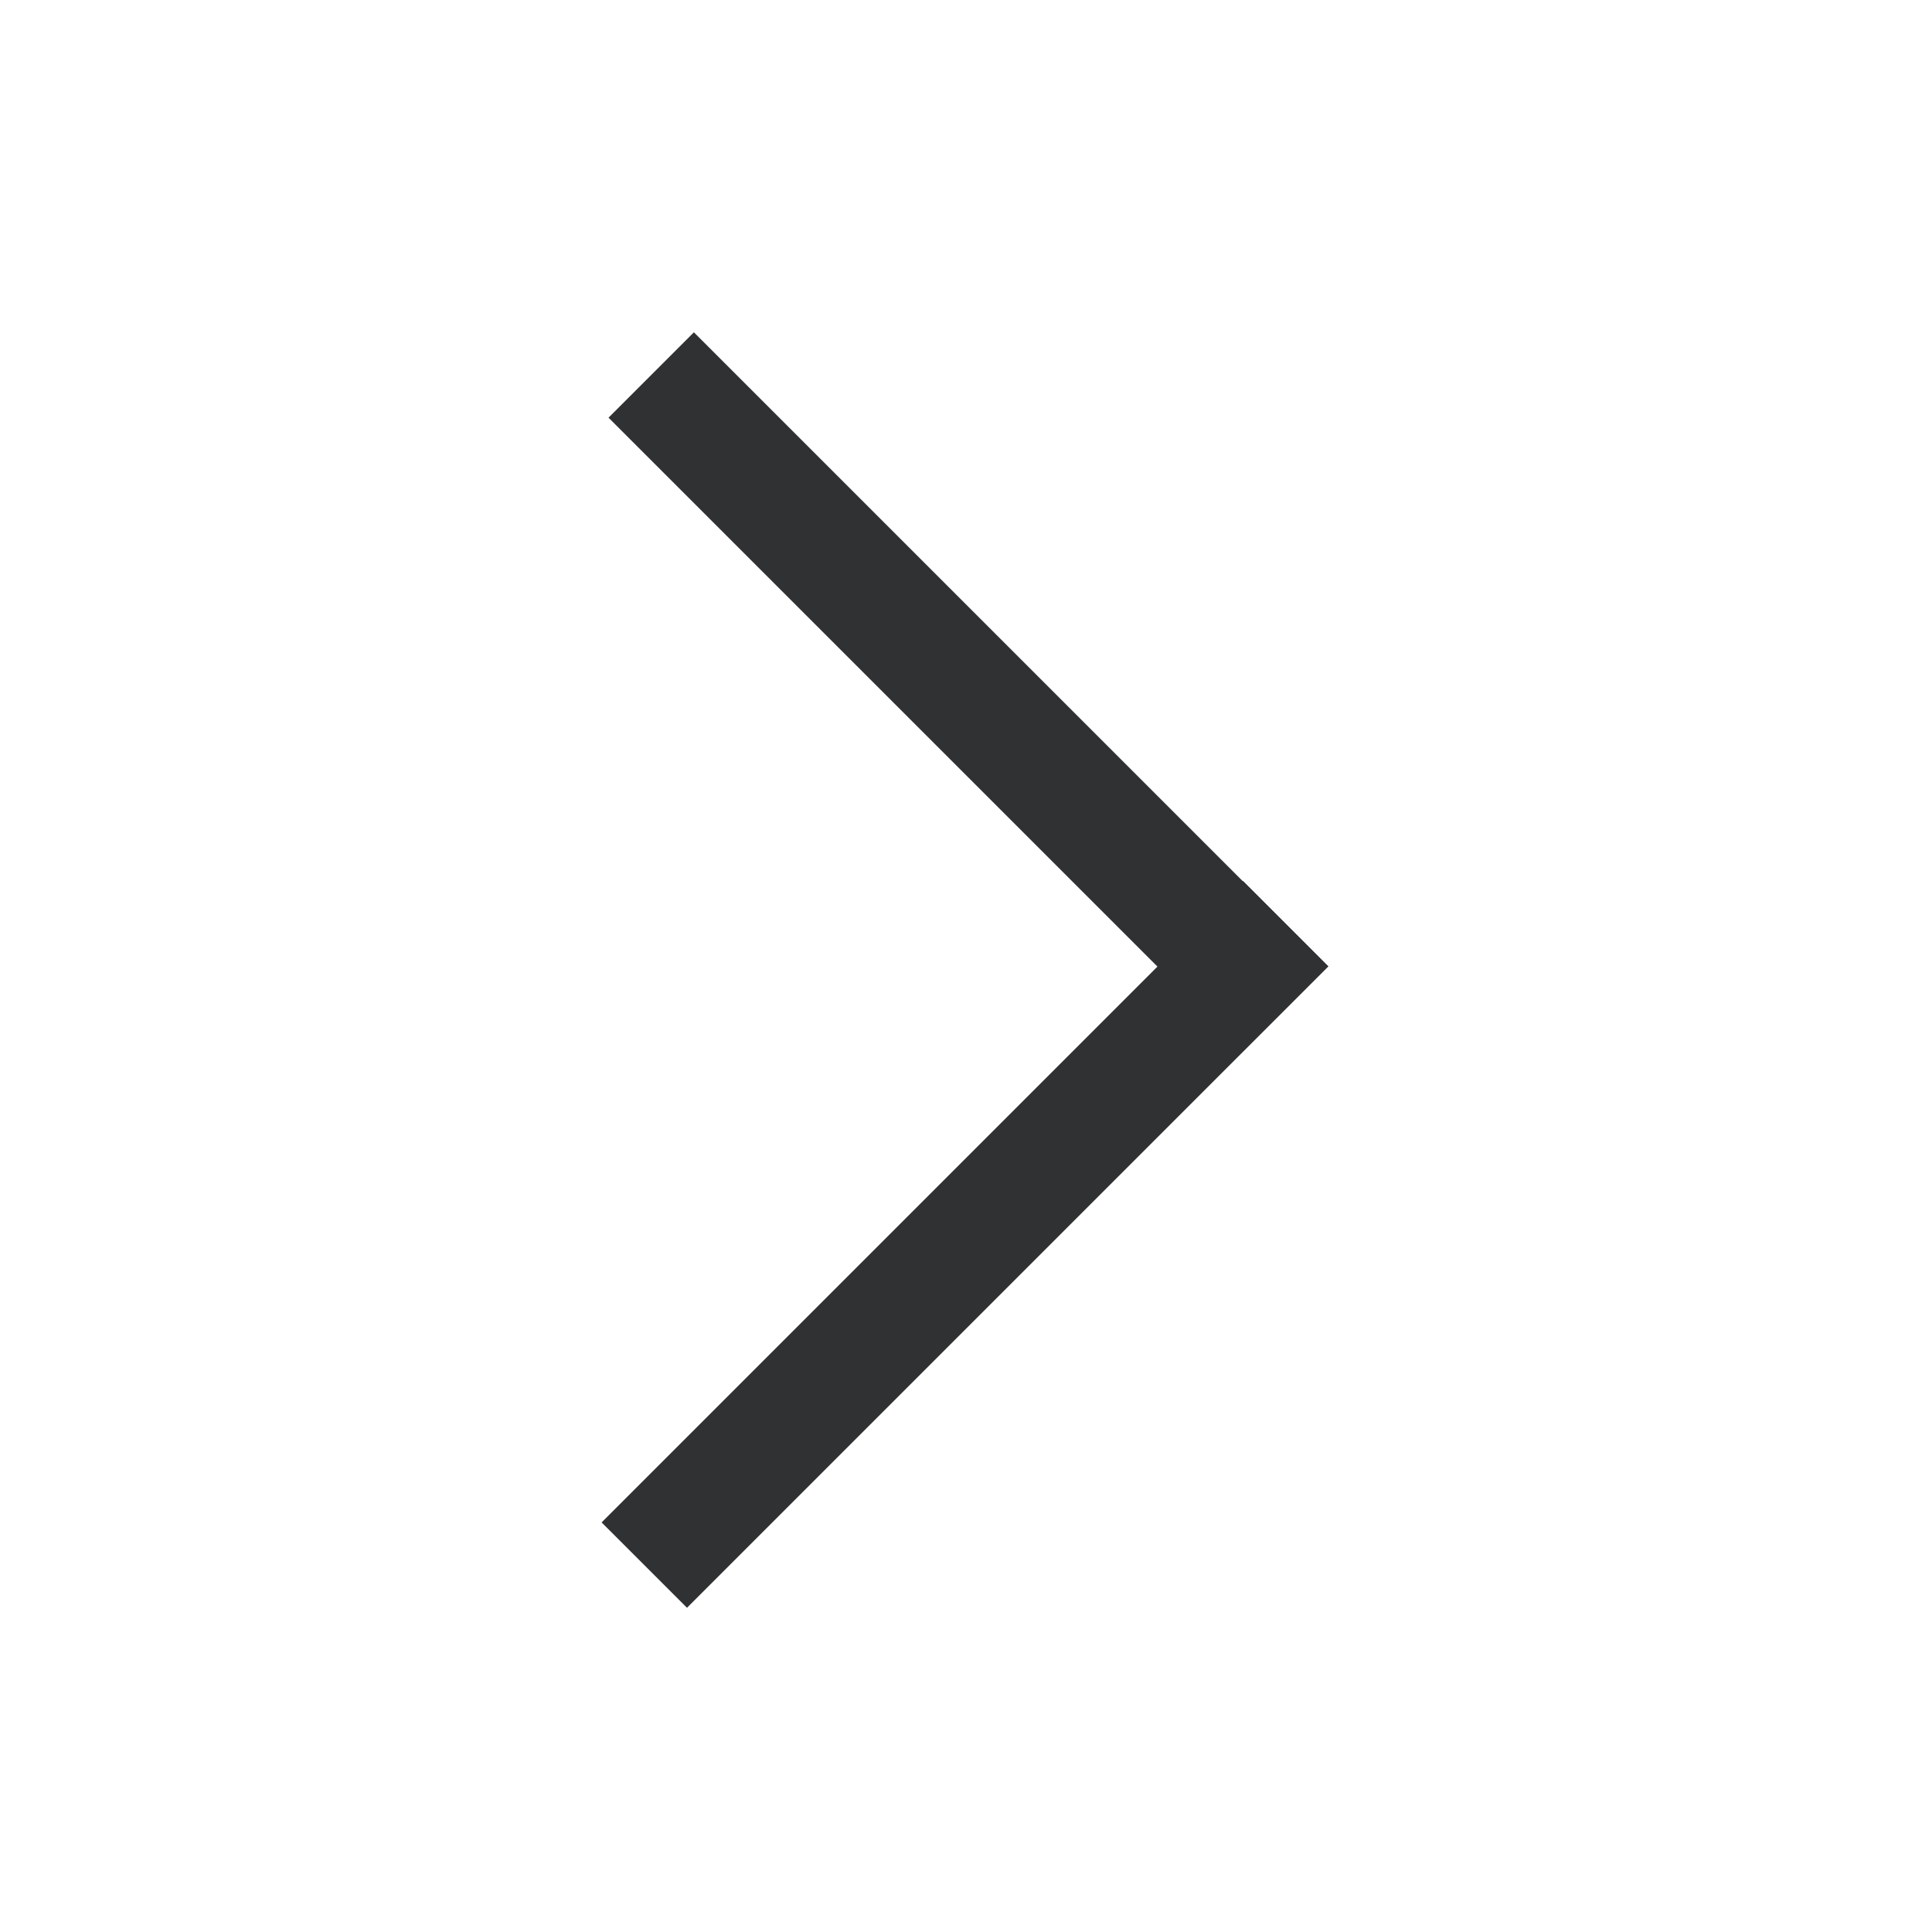 <?xml version="1.0" standalone="no"?><!DOCTYPE svg PUBLIC "-//W3C//DTD SVG 1.1//EN" "http://www.w3.org/Graphics/SVG/1.1/DTD/svg11.dtd"><svg t="1675842157736" class="icon" viewBox="0 0 1024 1024" version="1.1" xmlns="http://www.w3.org/2000/svg" p-id="2687" xmlns:xlink="http://www.w3.org/1999/xlink" width="200" height="200"><path d="M658.56 557.392L322.536 221.384l45.248-45.256 336.016 336.008z" p-id="2688" fill="#303133"></path><path d="M704.088 512.2L364.12 852.16l-45.256-45.248 339.976-339.976z" p-id="2689" fill="#303133"></path></svg>